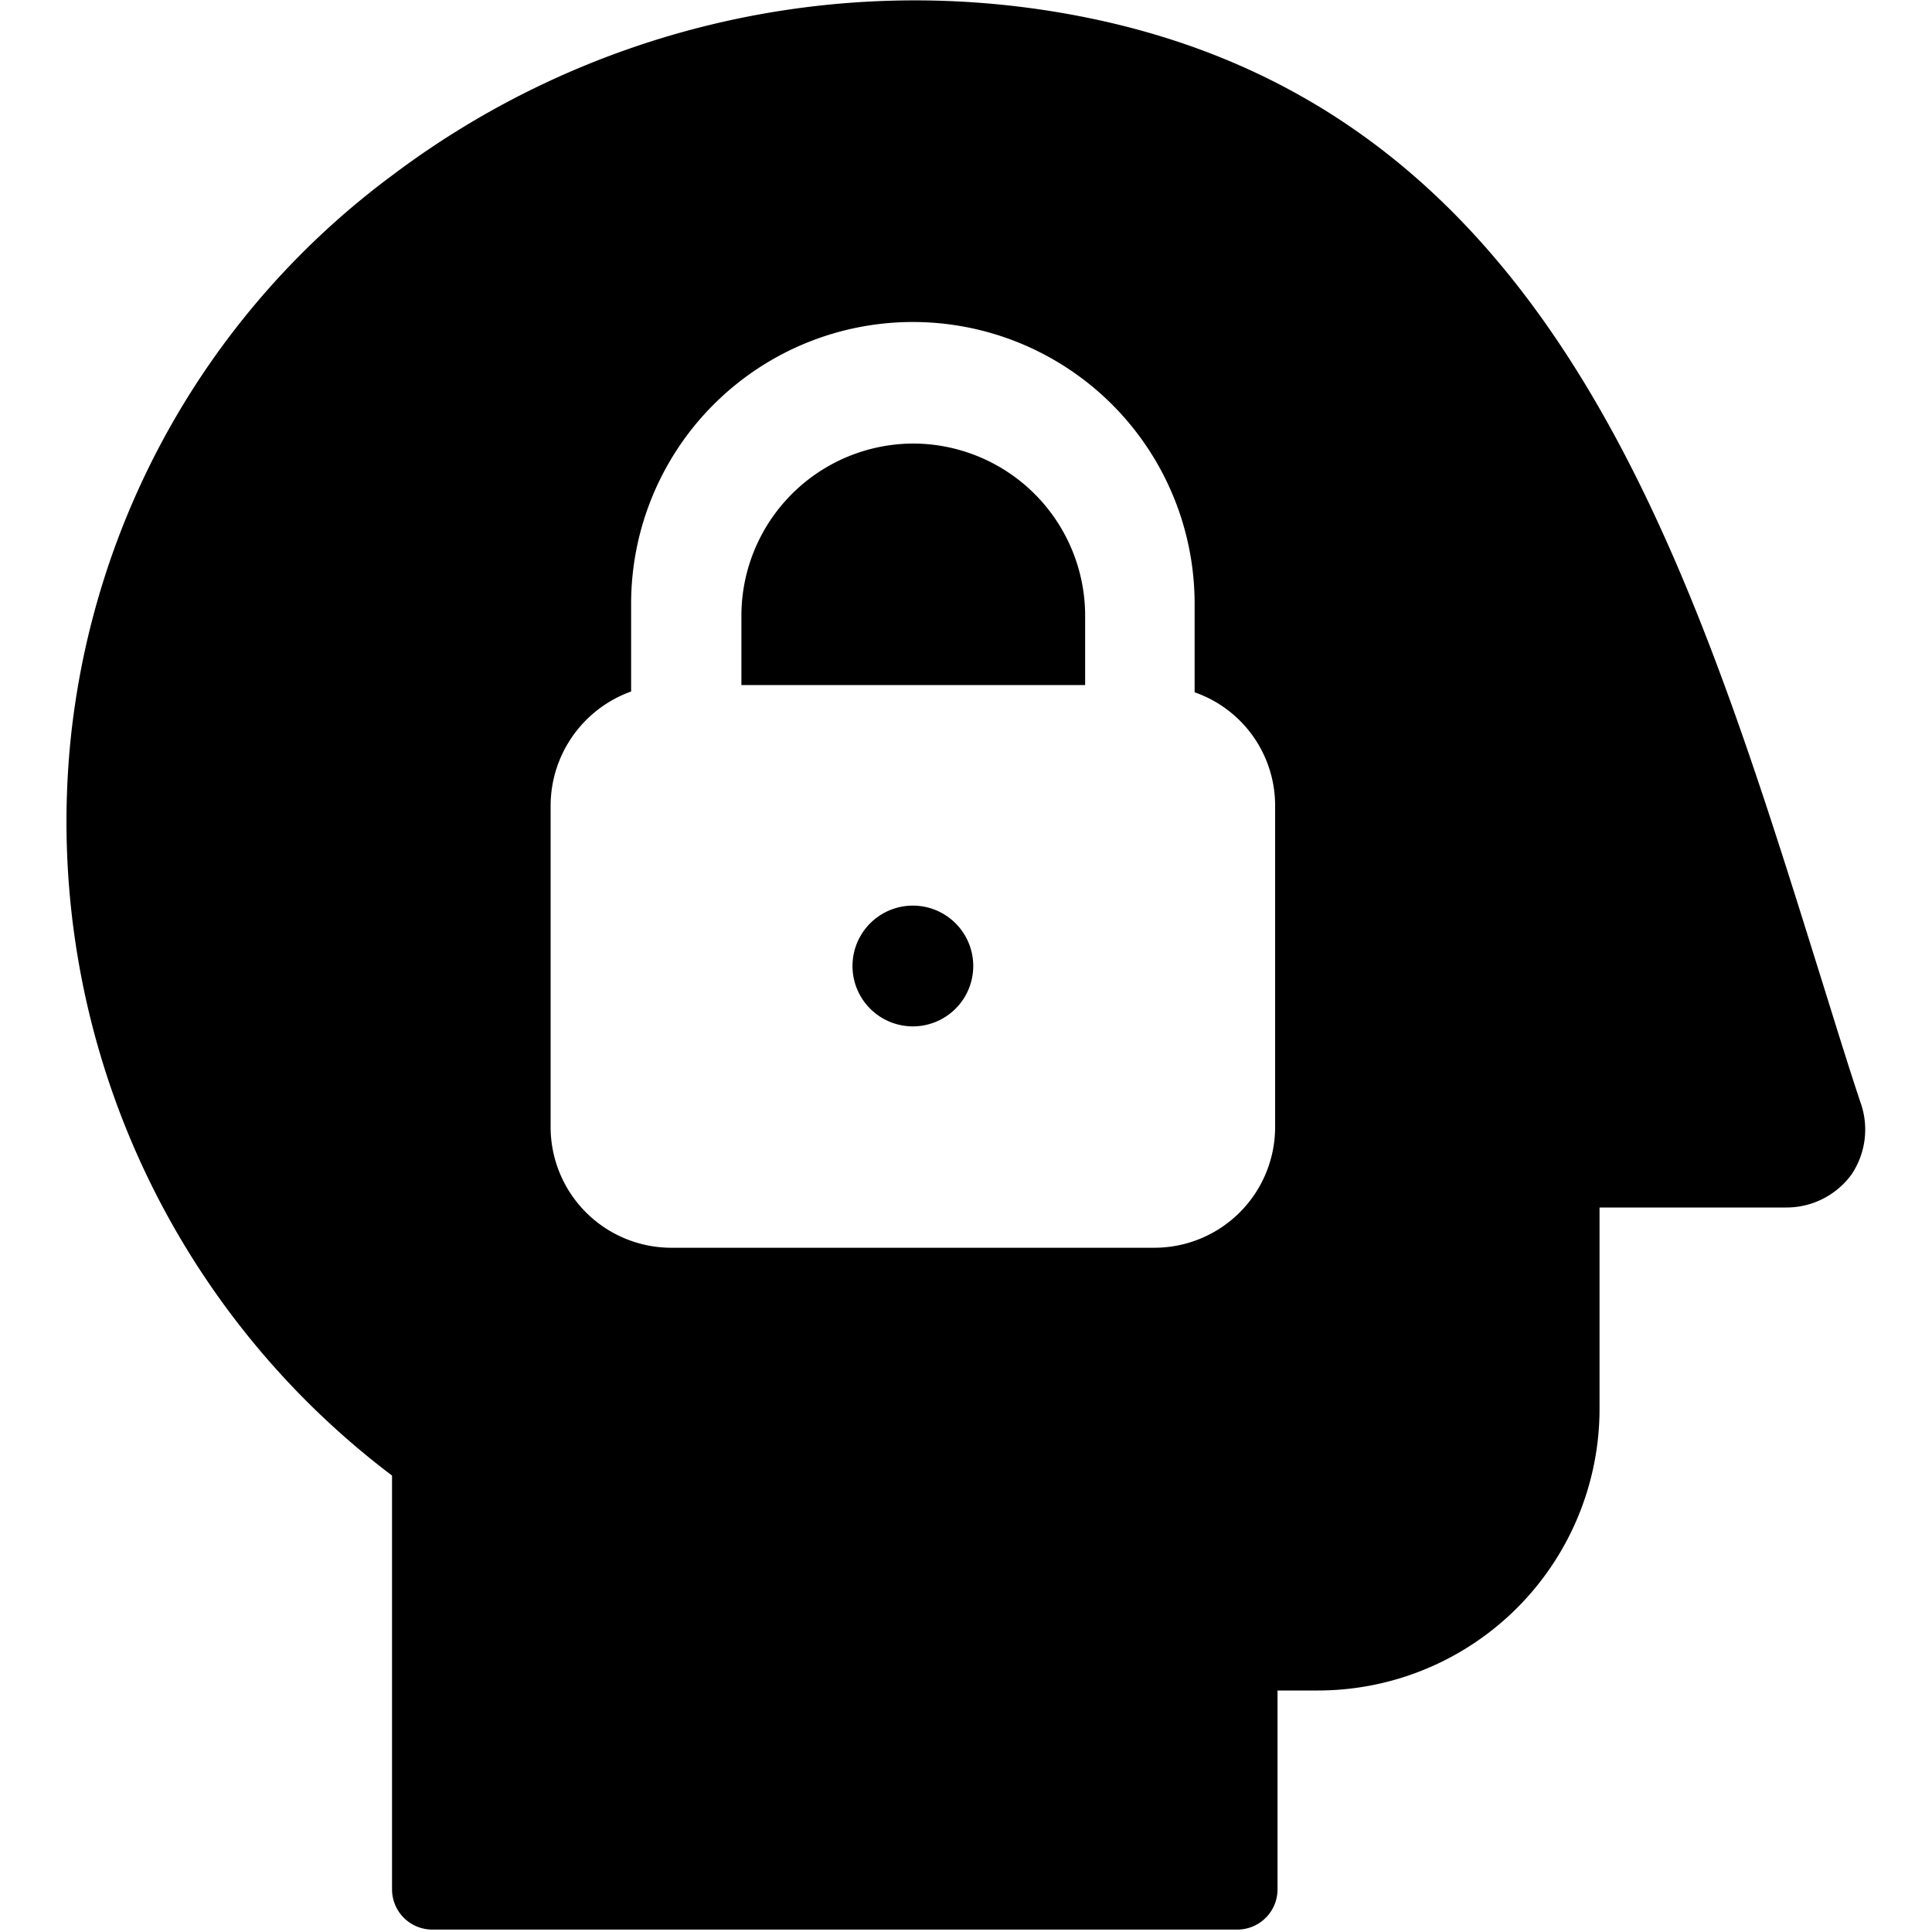<svg xmlns="http://www.w3.org/2000/svg" viewBox="0 0 24 24"><g><path d="M10.59 12a0.75 0.75 0 1 0 1.5 0 0.75 0.75 0 1 0 -1.5 0" fill="#000000" stroke-width="1"></path><path d="M11.34 5.51a2.14 2.14 0 0 0 -2.13 2.14v0.86h4.27v-0.86a2.14 2.14 0 0 0 -2.14 -2.14Z" fill="#000000" stroke-width="1"></path><path d="M23.11 13.69c-0.18 -0.54 -0.34 -1.07 -0.51 -1.61 -1.66 -5.32 -3.38 -10.82 -9.3 -11.9a10.78 10.78 0 0 0 -8.43 2 10 10 0 0 0 -4 7.08 10.18 10.18 0 0 0 4 9.07v5.14a0.5 0.5 0 0 0 0.5 0.5h10a0.5 0.5 0 0 0 0.5 -0.5V21h0.5a3.5 3.5 0 0 0 3.5 -3.5V15h2.32a1 1 0 0 0 0.81 -0.41 1 1 0 0 0 0.11 -0.9Zm-7.27 0.31a1.5 1.5 0 0 1 -1.5 1.5h-6a1.5 1.5 0 0 1 -1.5 -1.5v-4a1.51 1.51 0 0 1 1 -1.41V7.5a3.5 3.5 0 0 1 7 0v1.1a1.49 1.49 0 0 1 1 1.41Z" fill="#000000" stroke-width="1"></path></g></svg>